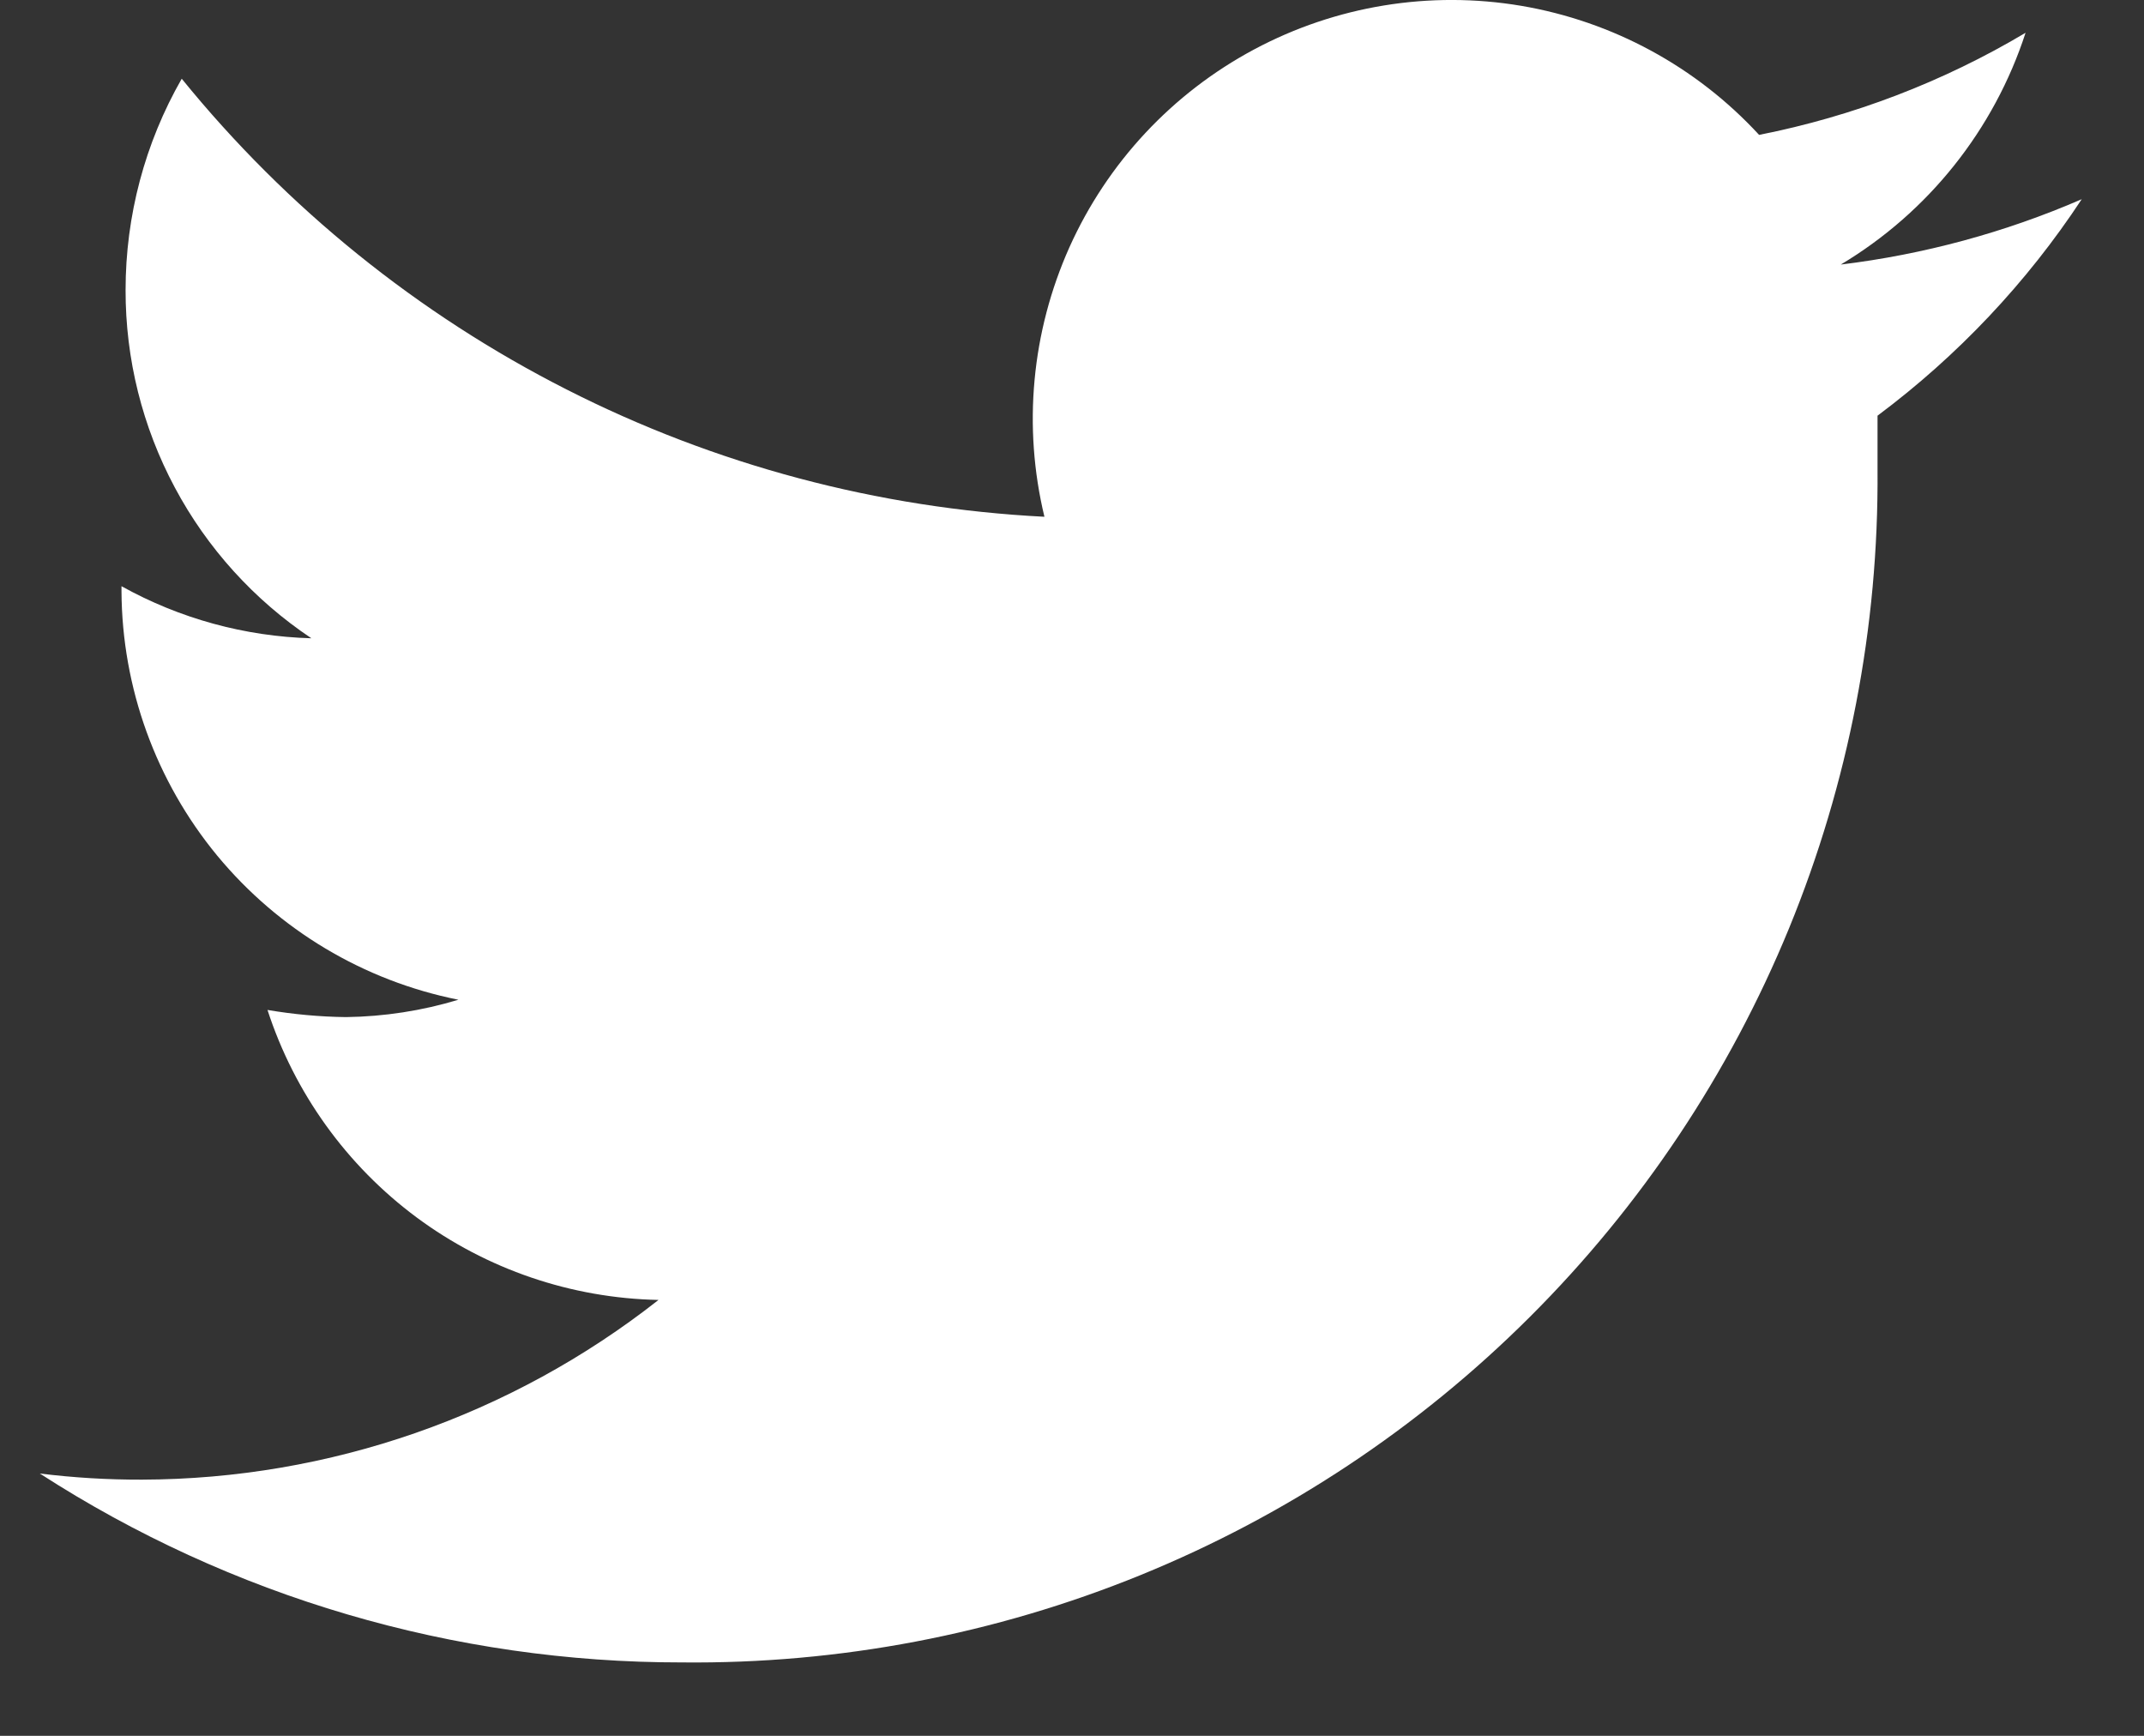 <svg width="21" height="17" viewBox="0 0 21 17" fill="none" xmlns="http://www.w3.org/2000/svg">
<rect x="0" y="0" width="21" height="17" fill="#333333" stroke="none"/>
<path d="M20.39 1.951C19.638 2.277 18.843 2.492 18.03 2.591C18.888 2.078 19.531 1.271 19.84 0.321C19.034 0.801 18.151 1.139 17.23 1.321C16.615 0.653 15.795 0.209 14.9 0.057C14.005 -0.094 13.085 0.056 12.284 0.484C11.483 0.912 10.847 1.593 10.475 2.421C10.104 3.25 10.017 4.178 10.23 5.061C8.599 4.978 7.004 4.554 5.549 3.814C4.093 3.075 2.809 2.038 1.78 0.771C1.419 1.401 1.23 2.114 1.23 2.841C1.229 3.515 1.394 4.179 1.712 4.774C2.029 5.369 2.489 5.876 3.05 6.251C2.398 6.233 1.76 6.058 1.19 5.741V5.791C1.195 6.735 1.526 7.65 2.127 8.379C2.729 9.107 3.563 9.606 4.49 9.791C4.133 9.899 3.763 9.956 3.39 9.961C3.132 9.958 2.874 9.934 2.62 9.891C2.884 10.703 3.395 11.414 4.081 11.923C4.768 12.432 5.596 12.714 6.45 12.731C5.007 13.866 3.226 14.486 1.39 14.491C1.056 14.492 0.722 14.472 0.39 14.431C2.264 15.641 4.449 16.283 6.68 16.281C8.22 16.297 9.747 16.006 11.173 15.425C12.599 14.844 13.895 13.985 14.985 12.897C16.075 11.81 16.938 10.516 17.523 9.092C18.107 7.667 18.402 6.14 18.39 4.601C18.39 4.431 18.39 4.251 18.39 4.071C19.175 3.485 19.852 2.768 20.39 1.951V1.951Z" fill="white"/>
</svg>
